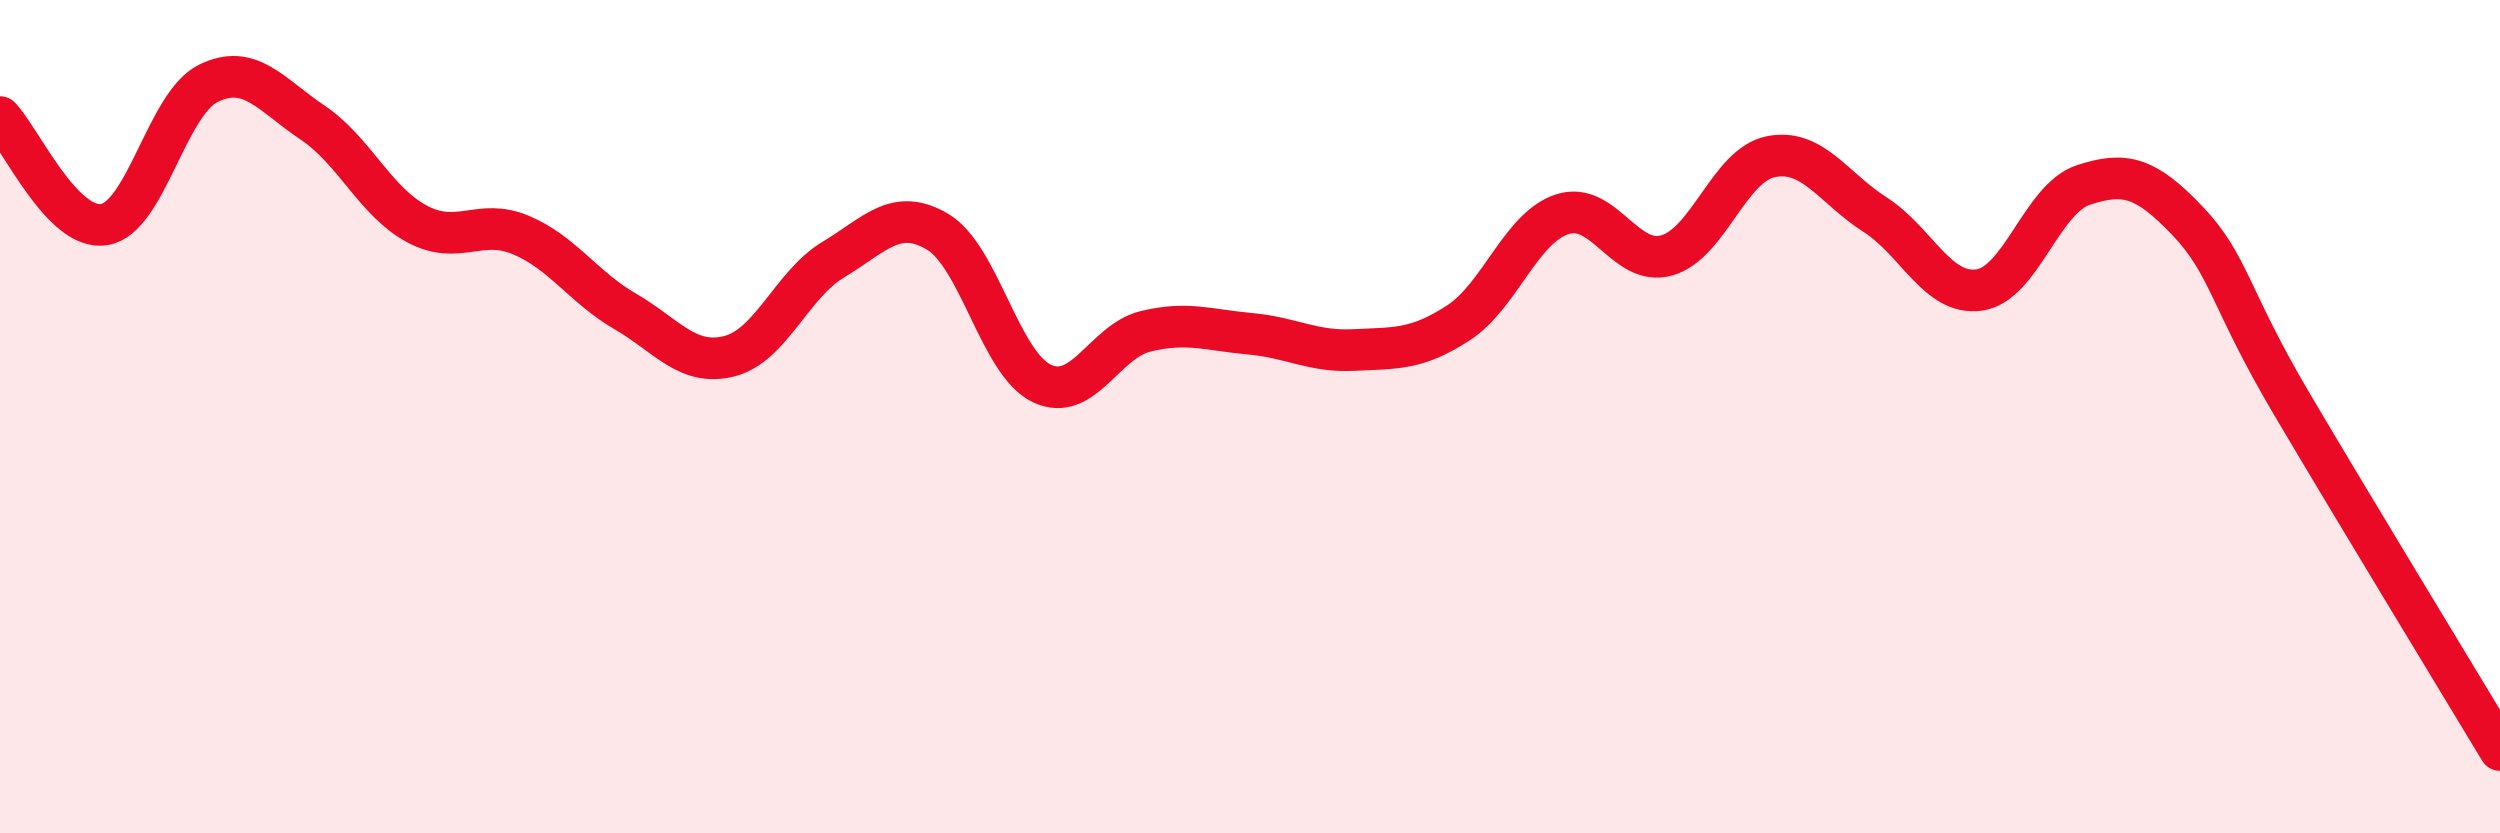 
    <svg width="60" height="20" viewBox="0 0 60 20" xmlns="http://www.w3.org/2000/svg">
      <path
        d="M 0,2.81 C 0.5,3.33 1.5,5.55 2.5,5.39 C 3.5,5.23 4,2.49 5,2 C 6,1.51 6.5,2.27 7.5,2.94 C 8.5,3.61 9,4.83 10,5.37 C 11,5.91 11.5,5.22 12.5,5.64 C 13.5,6.06 14,6.89 15,7.47 C 16,8.05 16.5,8.8 17.5,8.55 C 18.5,8.3 19,6.83 20,6.23 C 21,5.63 21.5,4.97 22.5,5.56 C 23.5,6.15 24,8.72 25,9.2 C 26,9.68 26.5,8.19 27.5,7.95 C 28.5,7.71 29,7.92 30,8.01 C 31,8.1 31.5,8.45 32.5,8.4 C 33.5,8.35 34,8.4 35,7.75 C 36,7.1 36.5,5.46 37.5,5.14 C 38.5,4.82 39,6.41 40,6.13 C 41,5.85 41.5,3.96 42.5,3.76 C 43.5,3.56 44,4.51 45,5.15 C 46,5.79 46.5,7.1 47.5,6.96 C 48.5,6.82 49,4.77 50,4.44 C 51,4.11 51.5,4.25 52.5,5.3 C 53.5,6.35 53.5,7.15 55,9.69 C 56.5,12.23 59,16.34 60,18L60 20L0 20Z"
        fill="#EB0A25"
        opacity="0.1"
        stroke-linecap="round"
        stroke-linejoin="round"
      />
      <path
        d="M 0,2.81 C 0.5,3.33 1.5,5.55 2.5,5.39 C 3.5,5.23 4,2.49 5,2 C 6,1.51 6.5,2.27 7.5,2.94 C 8.5,3.61 9,4.83 10,5.37 C 11,5.91 11.5,5.22 12.5,5.64 C 13.5,6.06 14,6.89 15,7.47 C 16,8.05 16.5,8.8 17.5,8.55 C 18.5,8.3 19,6.83 20,6.23 C 21,5.63 21.5,4.97 22.5,5.56 C 23.5,6.15 24,8.72 25,9.2 C 26,9.68 26.5,8.19 27.5,7.95 C 28.5,7.71 29,7.92 30,8.01 C 31,8.1 31.5,8.45 32.5,8.4 C 33.5,8.35 34,8.4 35,7.75 C 36,7.1 36.5,5.46 37.5,5.14 C 38.5,4.82 39,6.41 40,6.13 C 41,5.85 41.5,3.96 42.5,3.76 C 43.5,3.56 44,4.51 45,5.15 C 46,5.79 46.5,7.1 47.5,6.96 C 48.5,6.82 49,4.77 50,4.44 C 51,4.11 51.5,4.25 52.5,5.3 C 53.5,6.35 53.5,7.15 55,9.69 C 56.5,12.23 59,16.34 60,18"
        stroke="#EB0A25"
        stroke-width="1"
        fill="none"
        stroke-linecap="round"
        stroke-linejoin="round"
      />
    </svg>
  